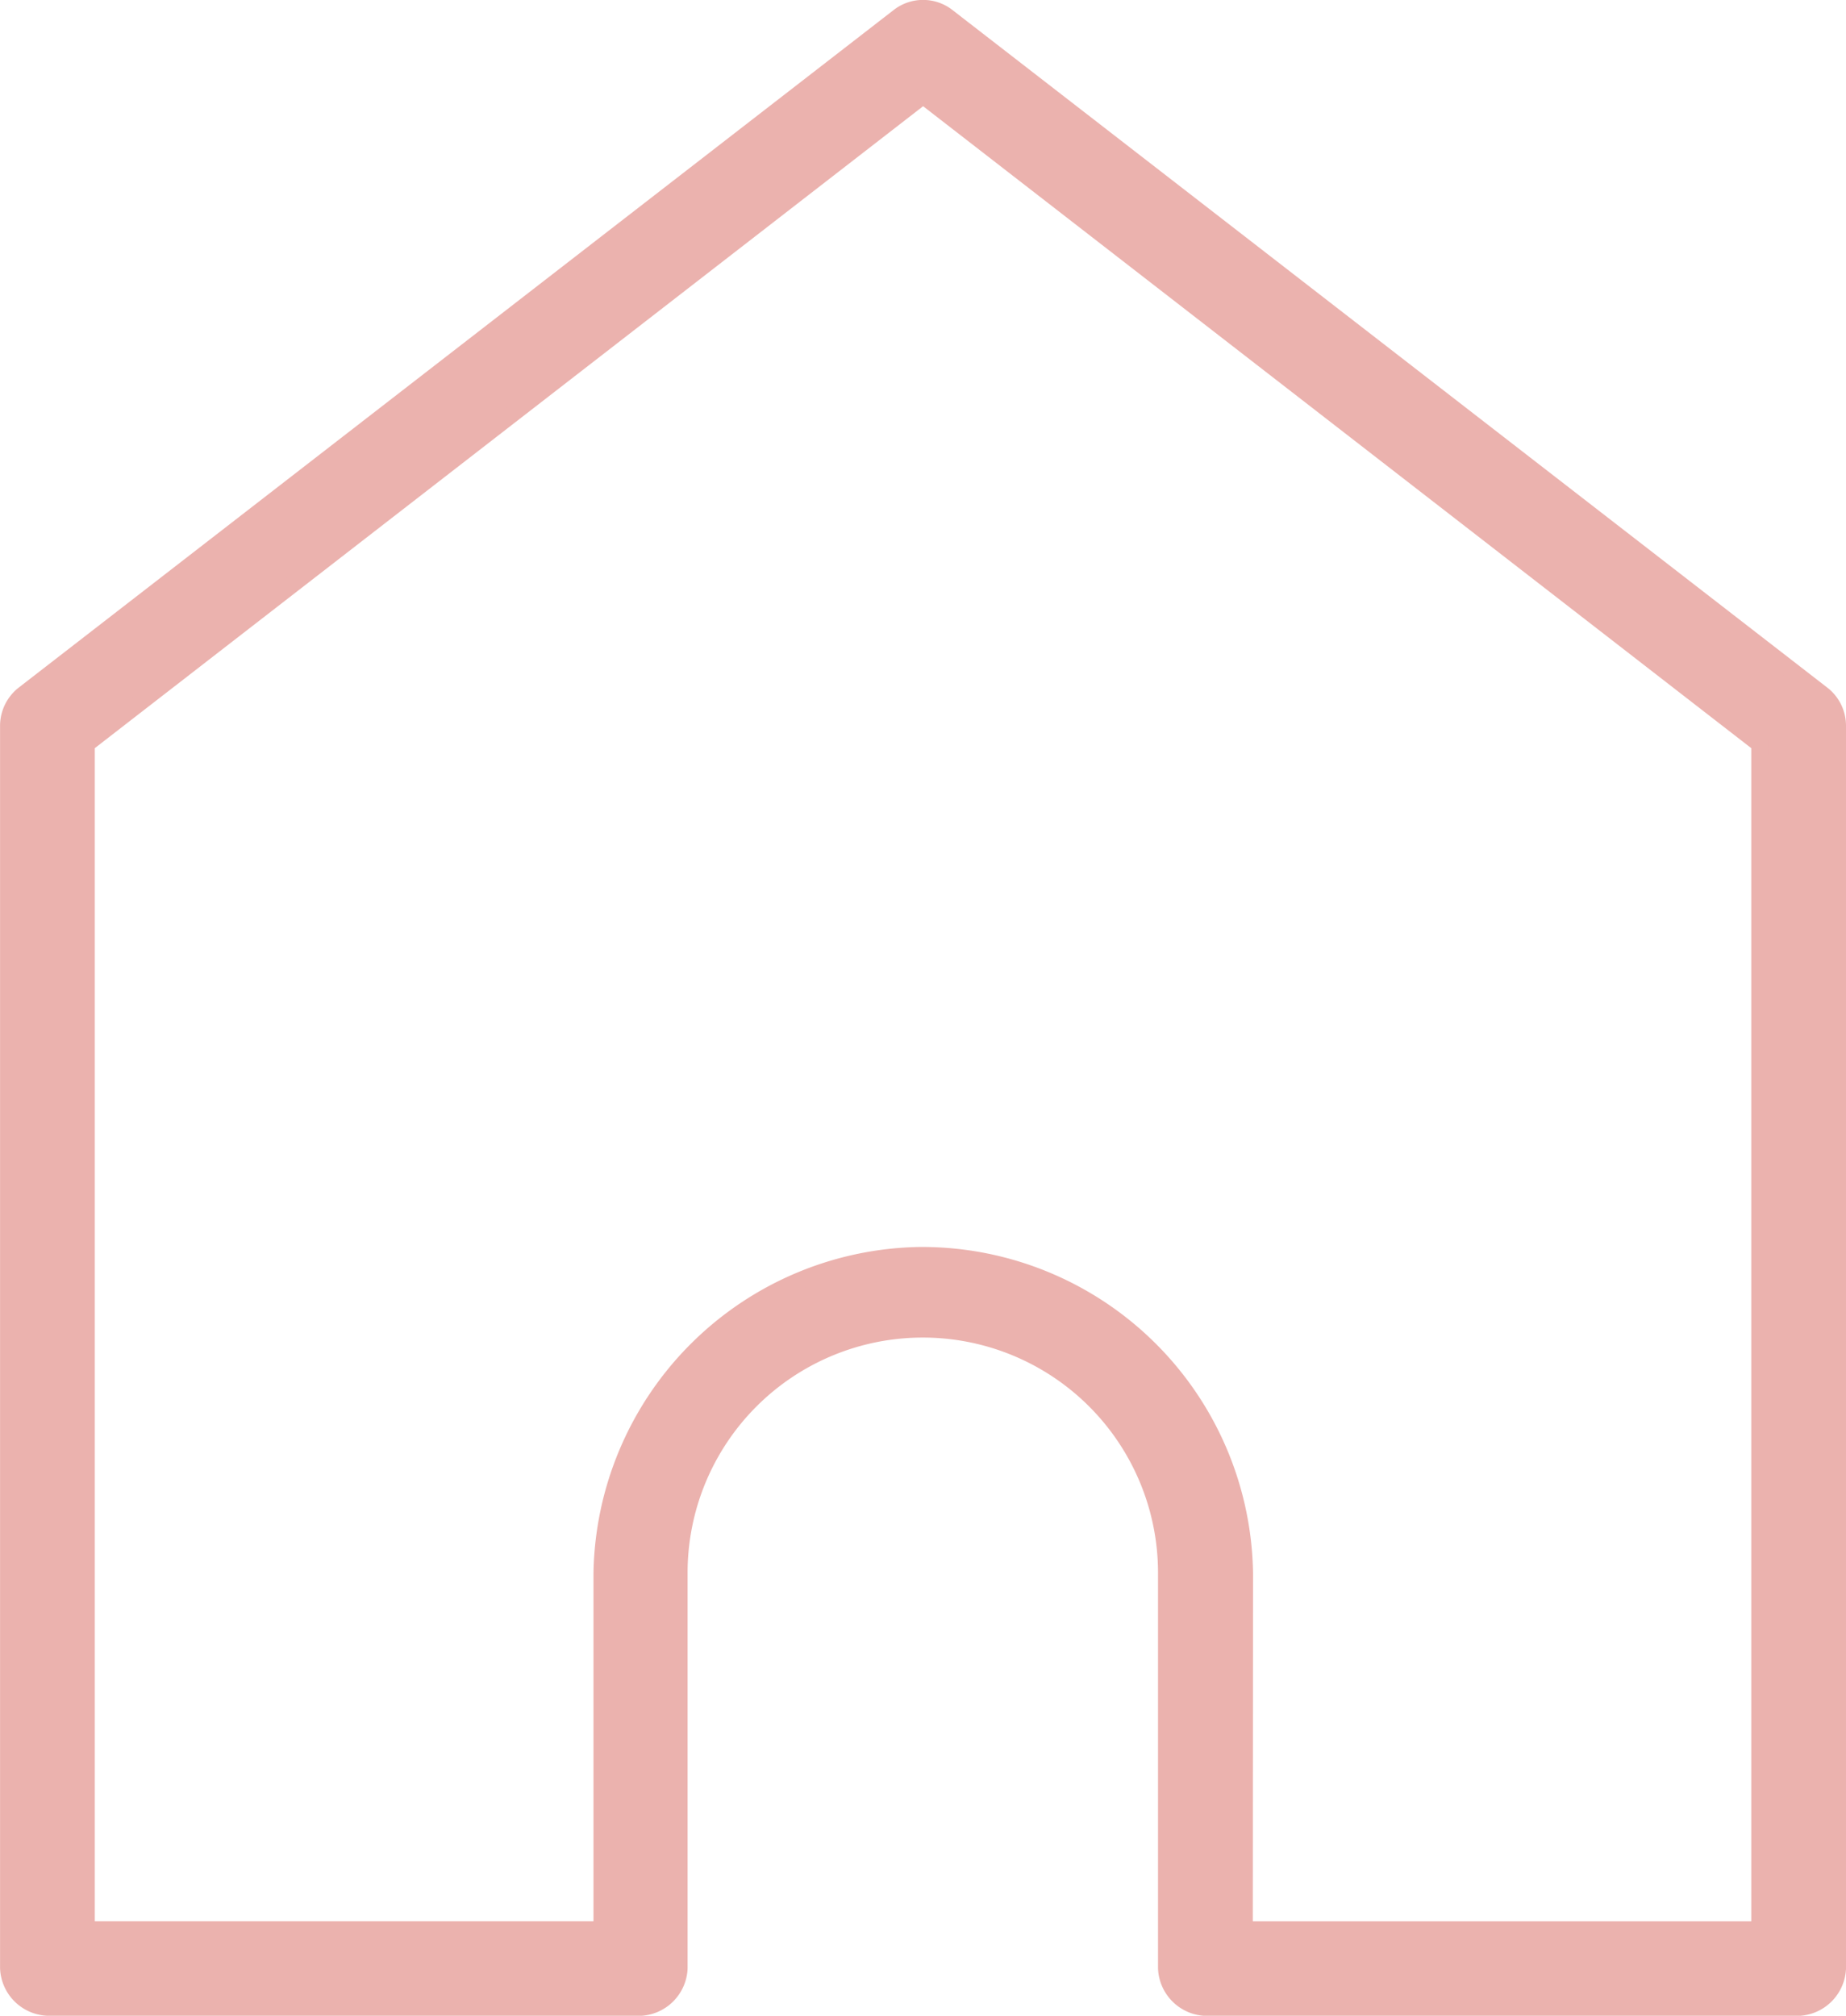 <svg xmlns="http://www.w3.org/2000/svg" width="32.33" height="35.3" viewBox="0 0 32.33 35.3"><g transform="translate(-82.35 -58.36)"><path d="M-2.466,76.169a.717.717,0,0,1-.678-.689V53.723a.7.7,0,0,1,.269-.543L12.46,41.305a.688.688,0,0,1,.825,0L28.618,53.181a.693.693,0,0,1,.269.546V75.492a.716.716,0,0,1-.683.677H17.818a.717.717,0,0,1-.678-.689V68.563a4.269,4.269,0,0,0-8.539,0v6.929a.717.717,0,0,1-.689.678ZM12.873,63.007A5.645,5.645,0,0,1,18.5,68.568v6.246h9.03V54.049L12.873,42.69-1.784,54.049V74.814h9.03V68.565a5.658,5.658,0,0,1,5.561-5.557Z" transform="translate(85.644 17.34)" fill="#ebb2ae"/><path d="M7.915,76.32H-2.471a.864.864,0,0,1-.822-.833V53.723a.852.852,0,0,1,.327-.662L12.368,41.187a.838.838,0,0,1,1.008,0L28.709,53.062a.843.843,0,0,1,.327.663V75.5a.864.864,0,0,1-.827.822h-10.4a.864.864,0,0,1-.822-.833V68.563a4.119,4.119,0,0,0-8.239,0V75.5a.864.864,0,0,1-.833.822Zm-10.378-.3H7.909a.57.57,0,0,0,.542-.531V68.563a4.419,4.419,0,0,1,8.839,0v6.914a.57.57,0,0,0,.531.542H28.2a.57.57,0,0,0,.537-.53V53.726a.544.544,0,0,0-.211-.427L13.193,41.428a.538.538,0,0,0-.644,0L-2.783,53.3a.549.549,0,0,0-.211.426V75.477A.57.57,0,0,0-2.463,76.019Zm30.14-1.055h-9.33v-6.4a5.494,5.494,0,0,0-5.473-5.411h-.065A5.507,5.507,0,0,0,7.4,68.566v6.4h-9.33V53.975L12.873,42.5l14.8,11.475Zm-9.03-.3h8.73V54.122L12.873,42.88-1.634,54.122V74.664H7.1v-6.1a5.809,5.809,0,0,1,5.71-5.707h.067a5.8,5.8,0,0,1,5.774,5.71Z" transform="translate(85.644 17.34)" fill="#ebb2ae"/></g></svg>